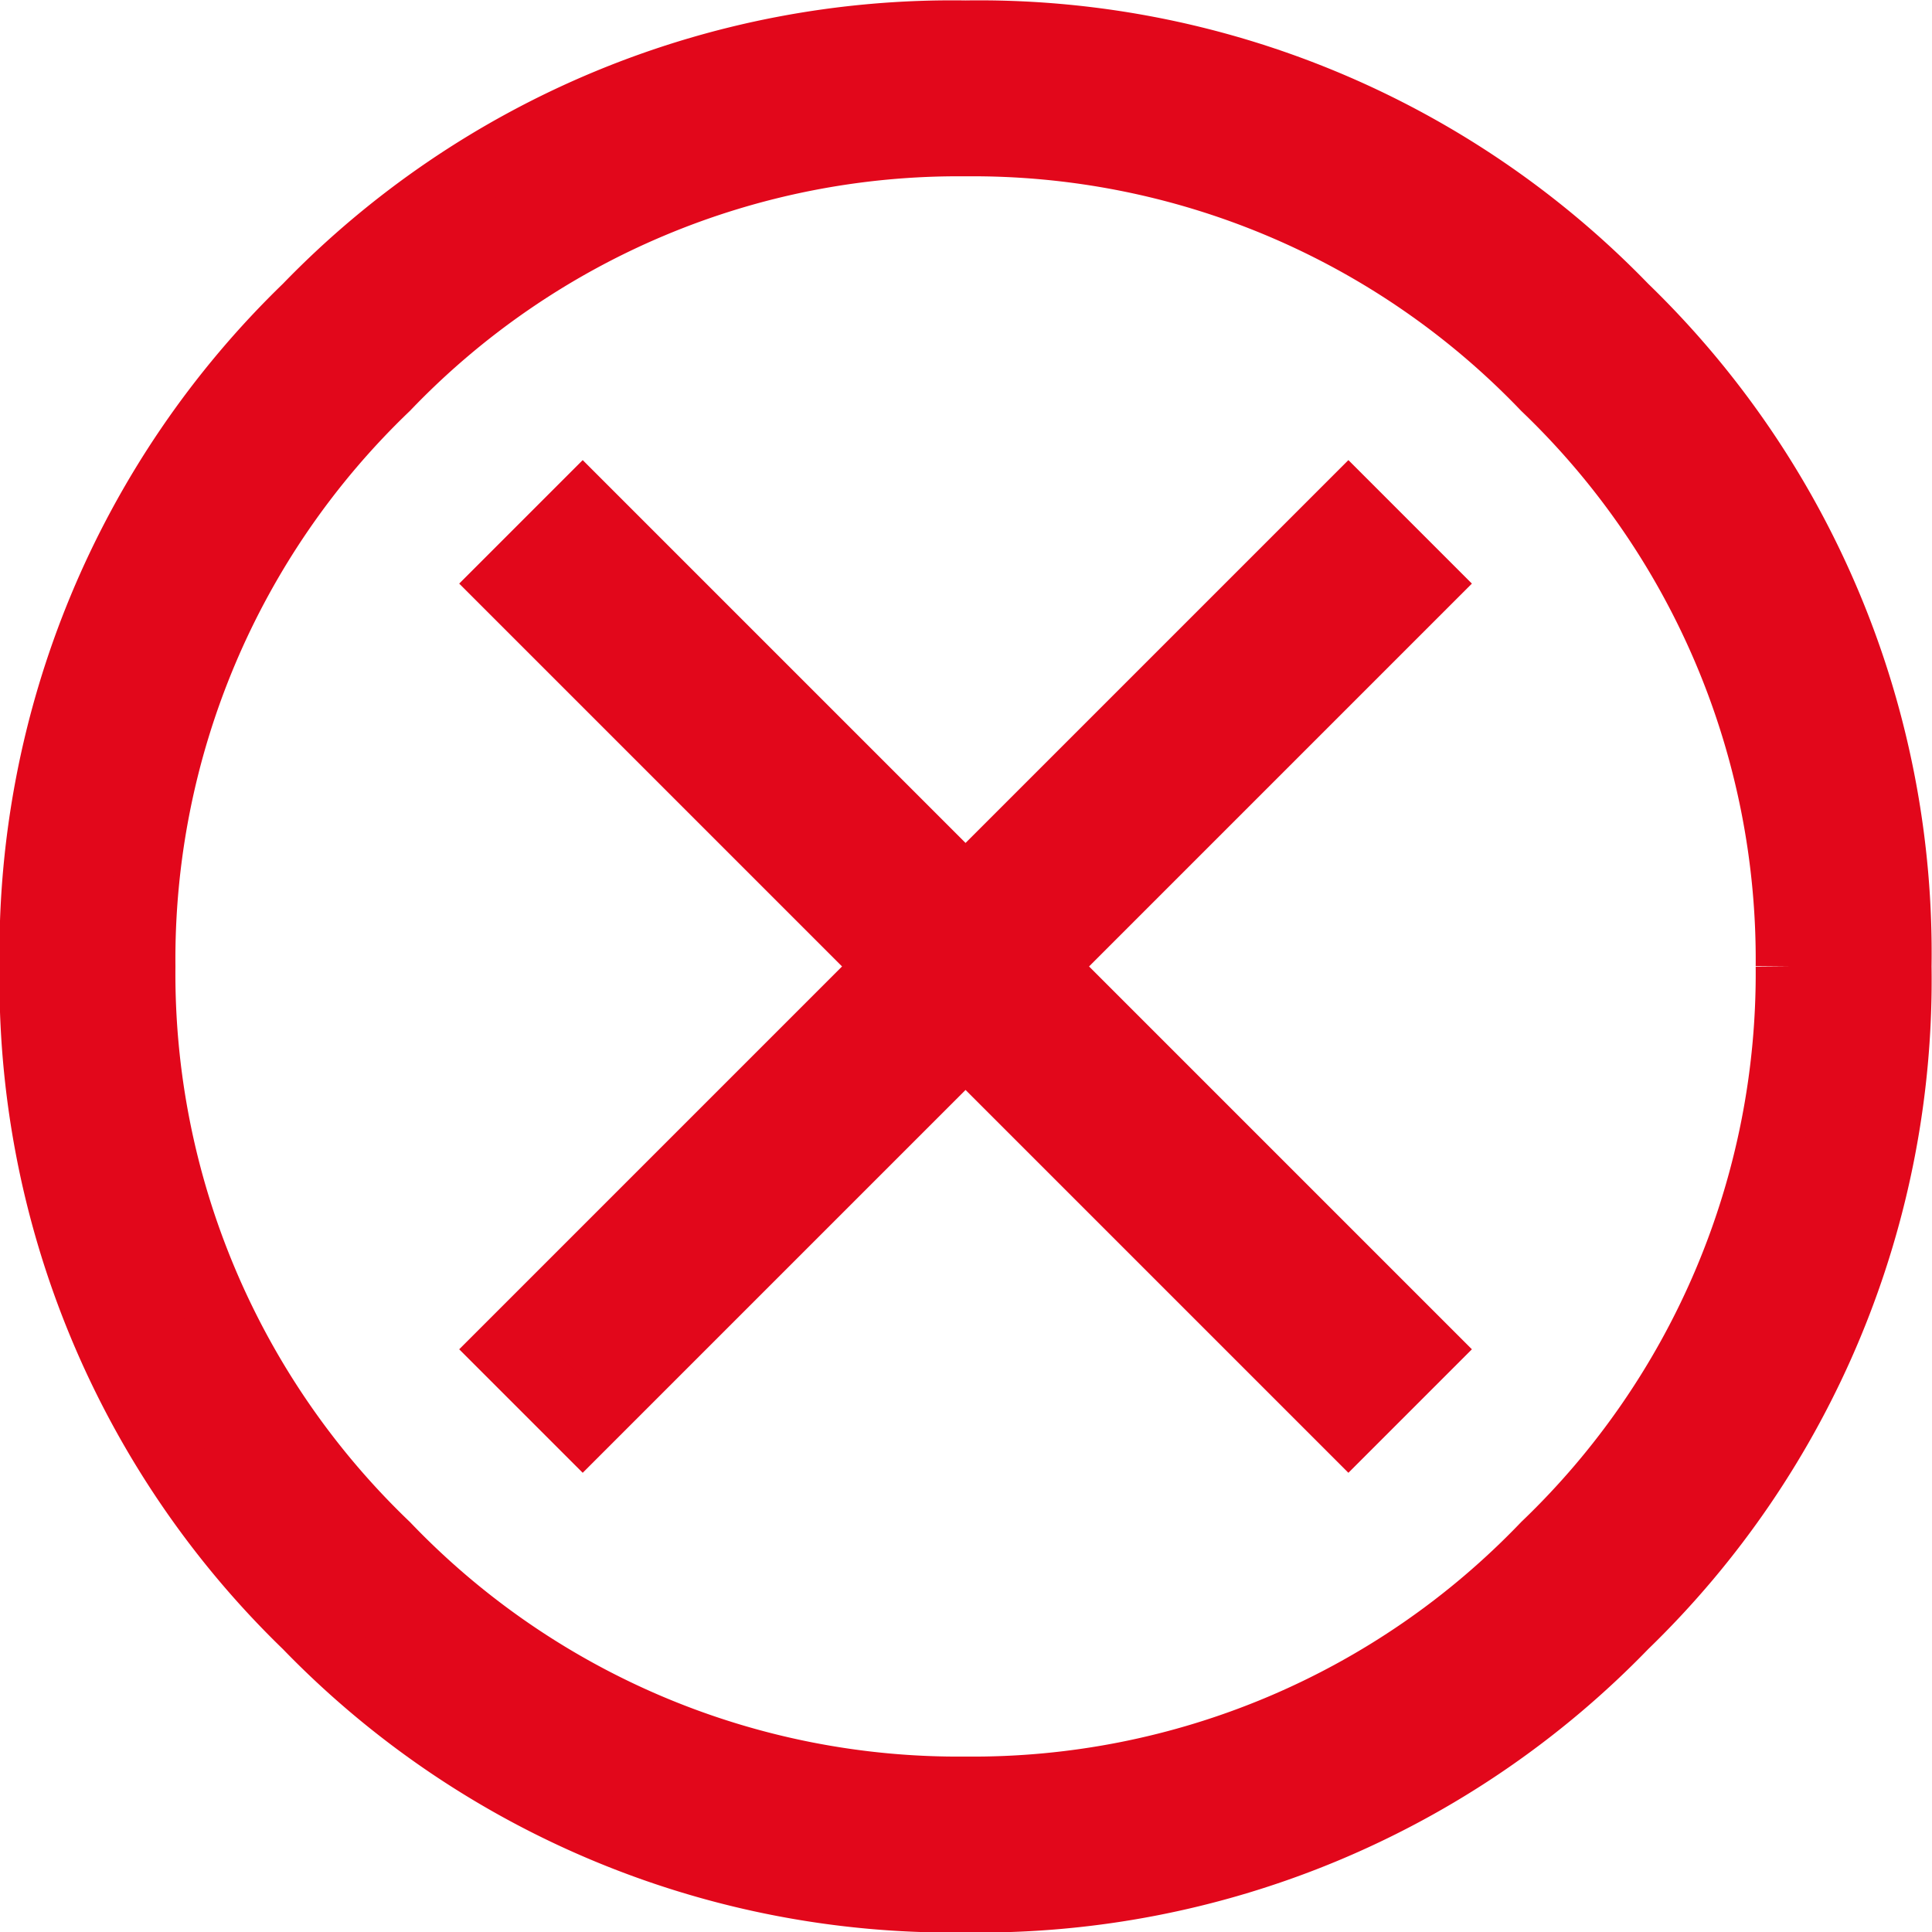 <svg id="Ebene_1" data-name="Ebene 1" xmlns="http://www.w3.org/2000/svg" viewBox="0 0 21.75 21.75"><path d="M22.5,12a10.11,10.11,0,0,1-3.08,7.42A10.11,10.11,0,0,1,12,22.5a10.11,10.11,0,0,1-7.42-3.08A10.11,10.11,0,0,1,1.5,12,10.11,10.11,0,0,1,4.58,4.58,10.11,10.11,0,0,1,12,1.5a10.11,10.11,0,0,1,7.42,3.08A10.11,10.11,0,0,1,22.5,12m-1.23,0a8.91,8.91,0,0,0-2.75-6.52A8.91,8.91,0,0,0,12,2.73,8.91,8.91,0,0,0,5.48,5.48,8.91,8.91,0,0,0,2.73,12a8.91,8.91,0,0,0,2.75,6.52A8.91,8.91,0,0,0,12,21.27a8.91,8.91,0,0,0,6.52-2.75A8.91,8.91,0,0,0,21.27,12m-4.1-4.31L12.86,12l4.31,4.31-.86.86L12,12.86,7.69,17.17l-.86-.86L11.14,12,6.83,7.69l.86-.86L12,11.14l4.31-4.31Z" transform="translate(-1.13 -1.12)" style="fill:#e2071b;stroke:#e2071b;stroke-miterlimit:10;stroke-width:0.75px"/></svg>